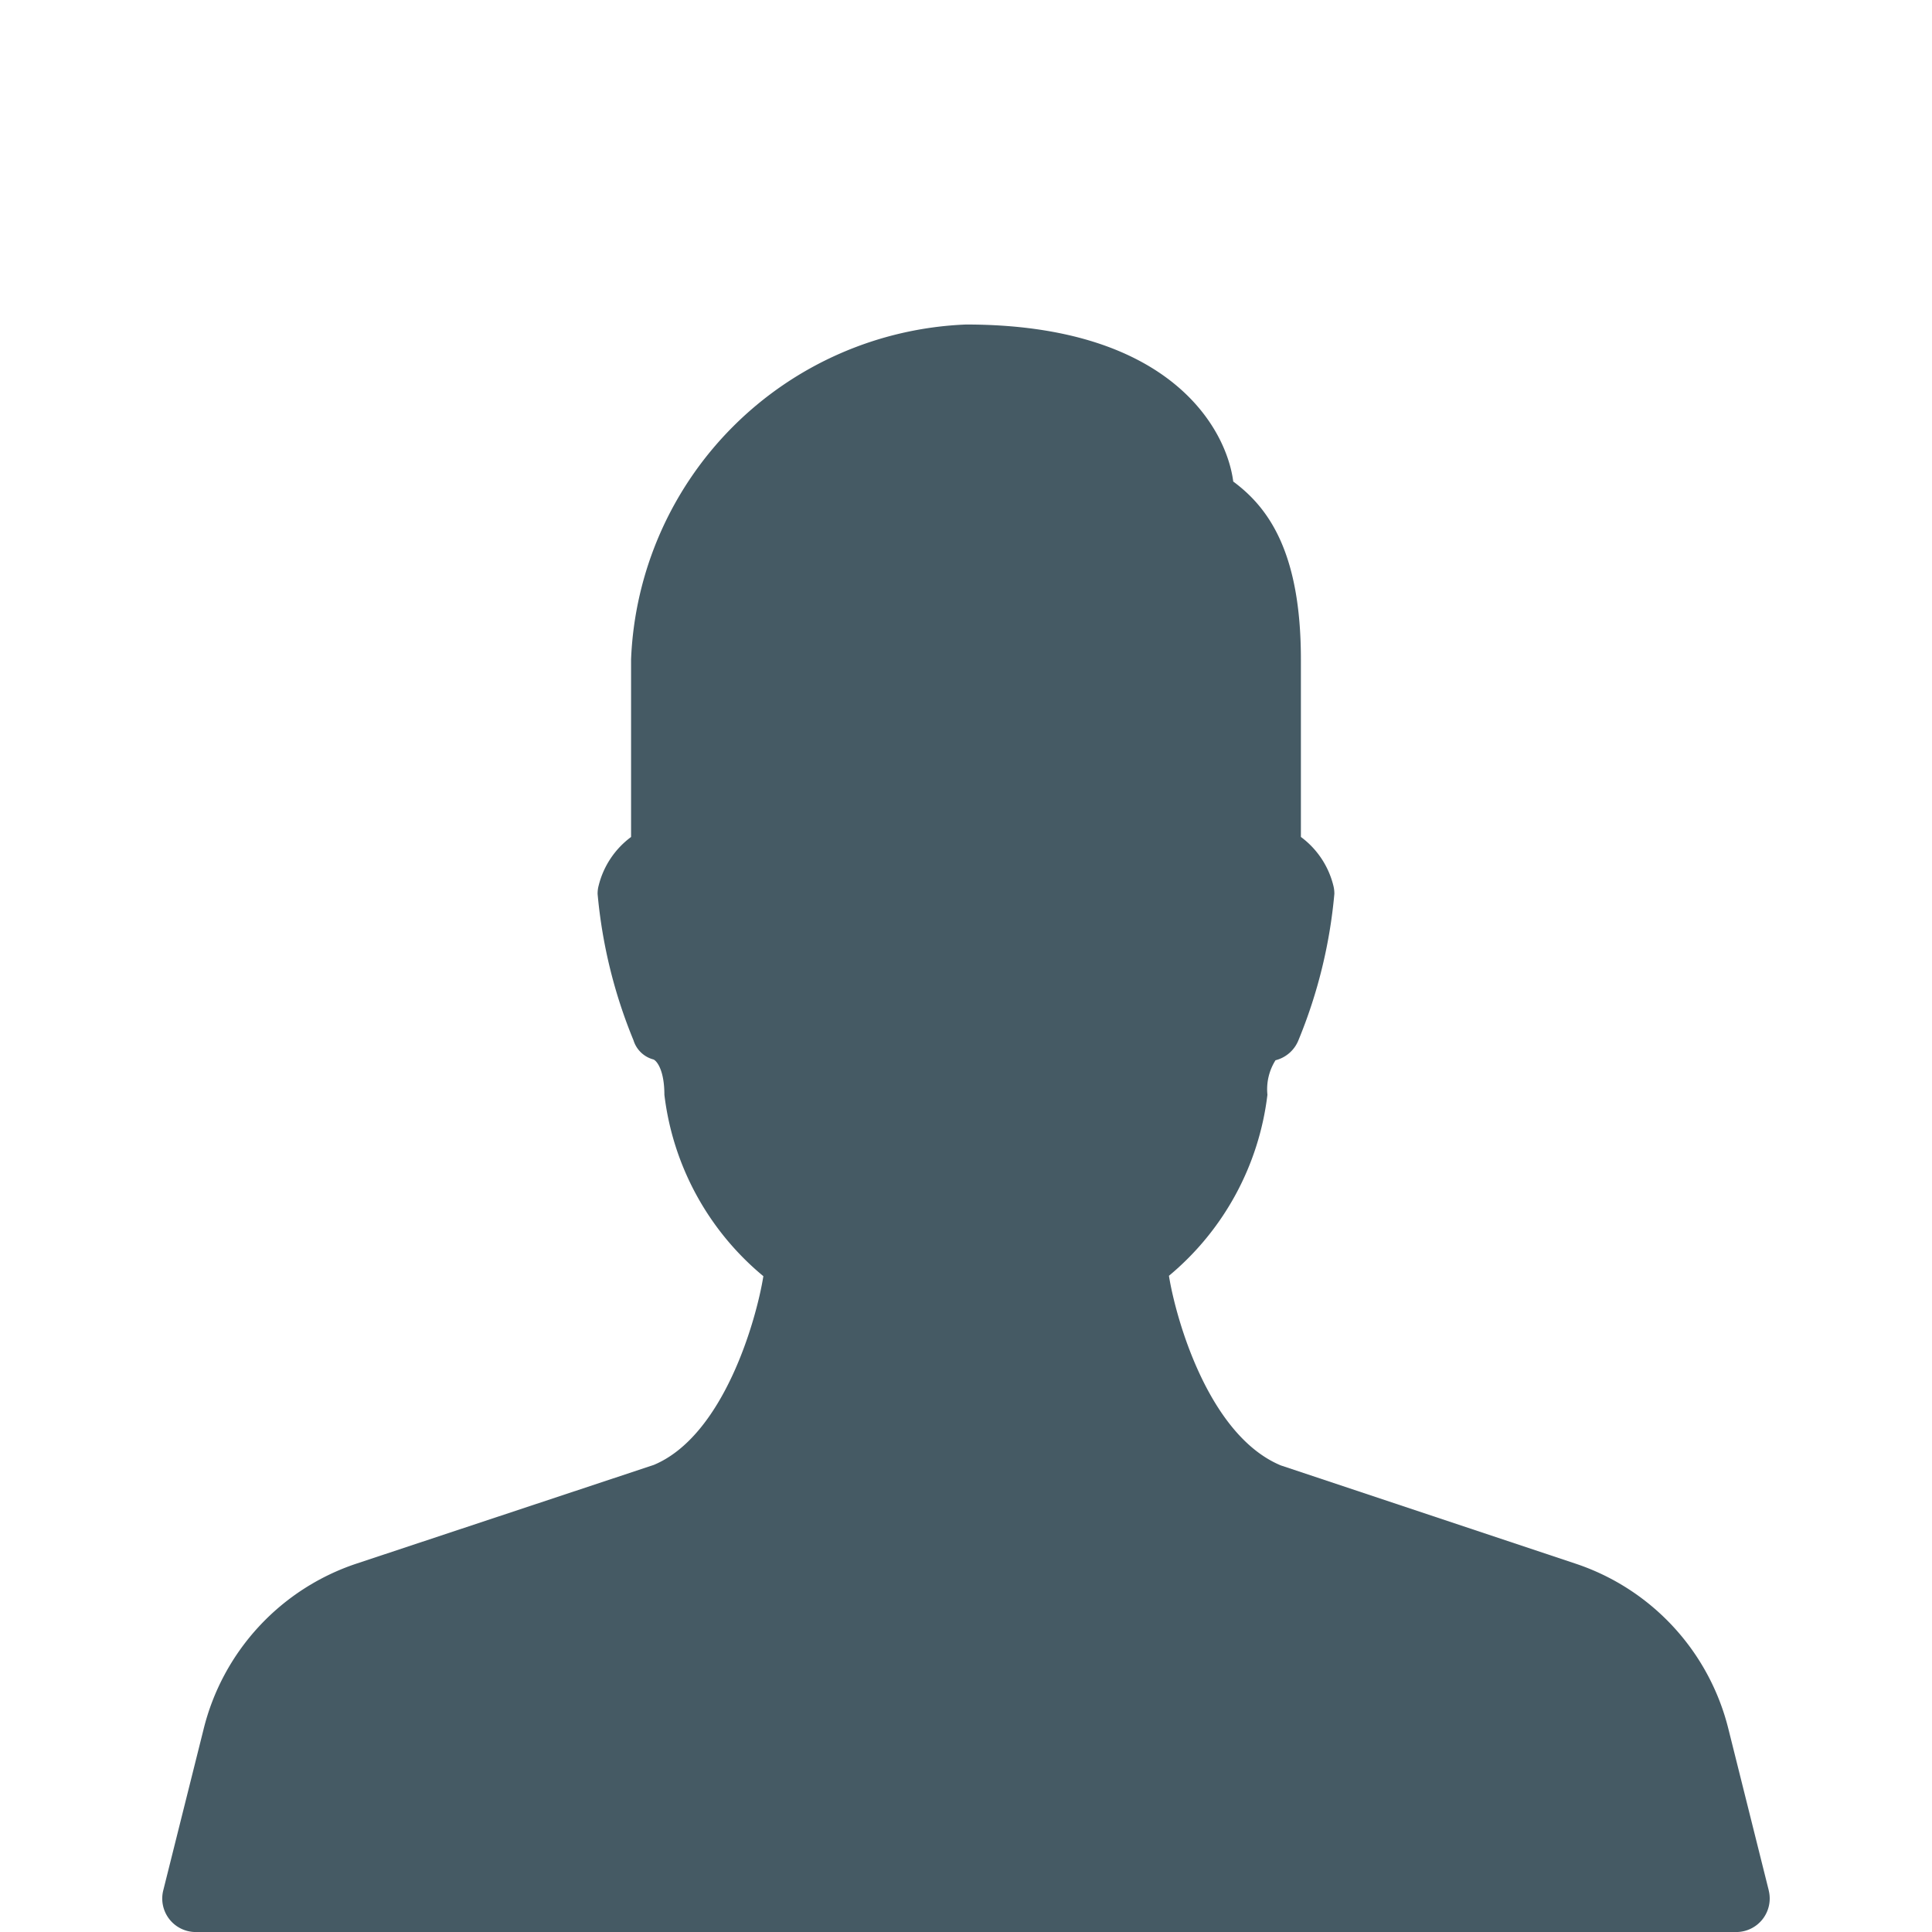 <svg xmlns="http://www.w3.org/2000/svg" viewBox="0 0 512 512"><path d="M468.74 500.98l-10.65-42.6a61.86 61.86 0 00-40.56-44l-78.1-26.03c-19.05-7.94-27.77-38.6-29.65-50.25a73.8 73.8 0 0026.1-47.98c-.33-3.2.43-6.42 2.14-9.14a8.87 8.87 0 006.09-5.33 132.67 132.67 0 009.51-38.78c0-.73-.08-1.45-.26-2.15a22.83 22.83 0 00-8.61-12.92v-47.06c0-28.6-8.74-40.33-17.93-47.13C325.06 113.84 310.32 86 256 86a92.55 92.55 0 00-88.76 88.75v47.06a22.83 22.83 0 00-8.6 12.92c-.19.7-.27 1.42-.27 2.15 1.2 13.34 4.4 26.42 9.51 38.8a7.54 7.54 0 005.33 5.1c1 .5 2.86 3.07 2.86 9.35a73.79 73.79 0 0026.23 48.07c-1.86 11.62-10.53 42.28-29.04 50.02l-78.8 26.16a61.86 61.86 0 00-40.53 43.97l-10.66 42.6a8.88 8.88 0 008.6 11.06h408.26a8.88 8.88 0 008.6-11.02z" fill="#455a64"/></svg>